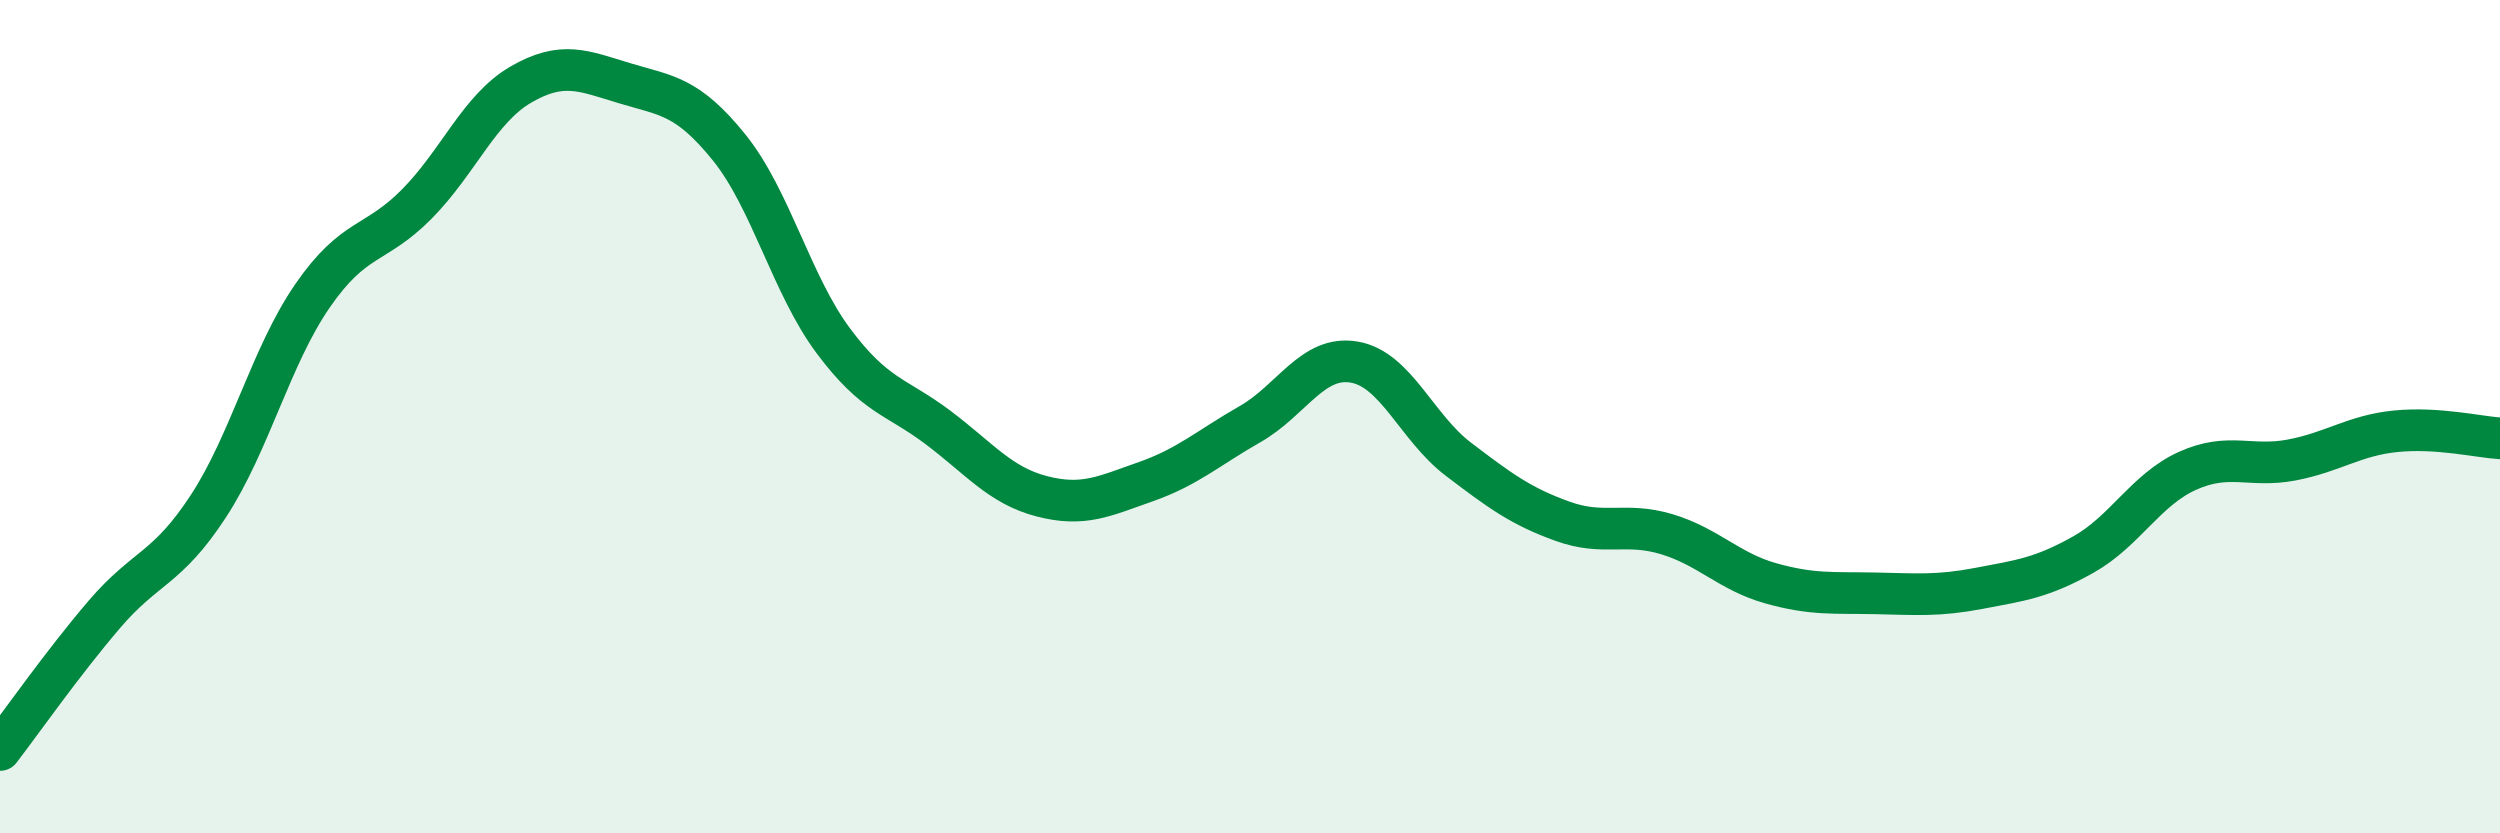 
    <svg width="60" height="20" viewBox="0 0 60 20" xmlns="http://www.w3.org/2000/svg">
      <path
        d="M 0,18 C 0.5,17.35 1.5,15.92 2.5,14.75 C 3.5,13.58 4,13.68 5,12.15 C 6,10.62 6.5,8.55 7.5,7.1 C 8.5,5.65 9,5.91 10,4.9 C 11,3.89 11.5,2.61 12.5,2.03 C 13.5,1.45 14,1.7 15,2 C 16,2.3 16.5,2.3 17.5,3.54 C 18.5,4.78 19,6.84 20,8.18 C 21,9.52 21.5,9.5 22.5,10.25 C 23.5,11 24,11.65 25,11.91 C 26,12.17 26.5,11.91 27.5,11.56 C 28.5,11.21 29,10.75 30,10.18 C 31,9.61 31.5,8.52 32.5,8.69 C 33.5,8.86 34,10.26 35,11.02 C 36,11.78 36.5,12.15 37.5,12.51 C 38.5,12.87 39,12.52 40,12.82 C 41,13.12 41.5,13.72 42.5,14 C 43.5,14.28 44,14.22 45,14.24 C 46,14.26 46.5,14.31 47.5,14.12 C 48.5,13.93 49,13.87 50,13.31 C 51,12.75 51.5,11.75 52.5,11.3 C 53.5,10.85 54,11.23 55,11.04 C 56,10.85 56.5,10.45 57.5,10.35 C 58.5,10.25 59.5,10.49 60,10.52L60 20L0 20Z"
        fill="#008740"
        opacity="0.1"
        stroke-linecap="round"
        stroke-linejoin="round"
      />
      <path
        d="M 0,18 C 0.5,17.35 1.5,15.92 2.5,14.75 C 3.5,13.58 4,13.68 5,12.15 C 6,10.62 6.5,8.55 7.5,7.1 C 8.5,5.65 9,5.91 10,4.9 C 11,3.89 11.5,2.61 12.5,2.03 C 13.5,1.45 14,1.7 15,2 C 16,2.3 16.5,2.3 17.5,3.54 C 18.5,4.78 19,6.84 20,8.18 C 21,9.52 21.5,9.5 22.5,10.25 C 23.5,11 24,11.65 25,11.91 C 26,12.17 26.5,11.91 27.5,11.56 C 28.5,11.21 29,10.75 30,10.18 C 31,9.61 31.5,8.52 32.5,8.69 C 33.5,8.86 34,10.26 35,11.02 C 36,11.78 36.5,12.15 37.5,12.51 C 38.5,12.87 39,12.52 40,12.82 C 41,13.12 41.5,13.72 42.5,14 C 43.5,14.28 44,14.22 45,14.24 C 46,14.26 46.5,14.31 47.5,14.12 C 48.5,13.93 49,13.87 50,13.31 C 51,12.75 51.5,11.75 52.5,11.3 C 53.5,10.85 54,11.23 55,11.04 C 56,10.85 56.5,10.45 57.5,10.35 C 58.5,10.25 59.5,10.49 60,10.52"
        stroke="#008740"
        stroke-width="1"
        fill="none"
        stroke-linecap="round"
        stroke-linejoin="round"
      />
    </svg>
  